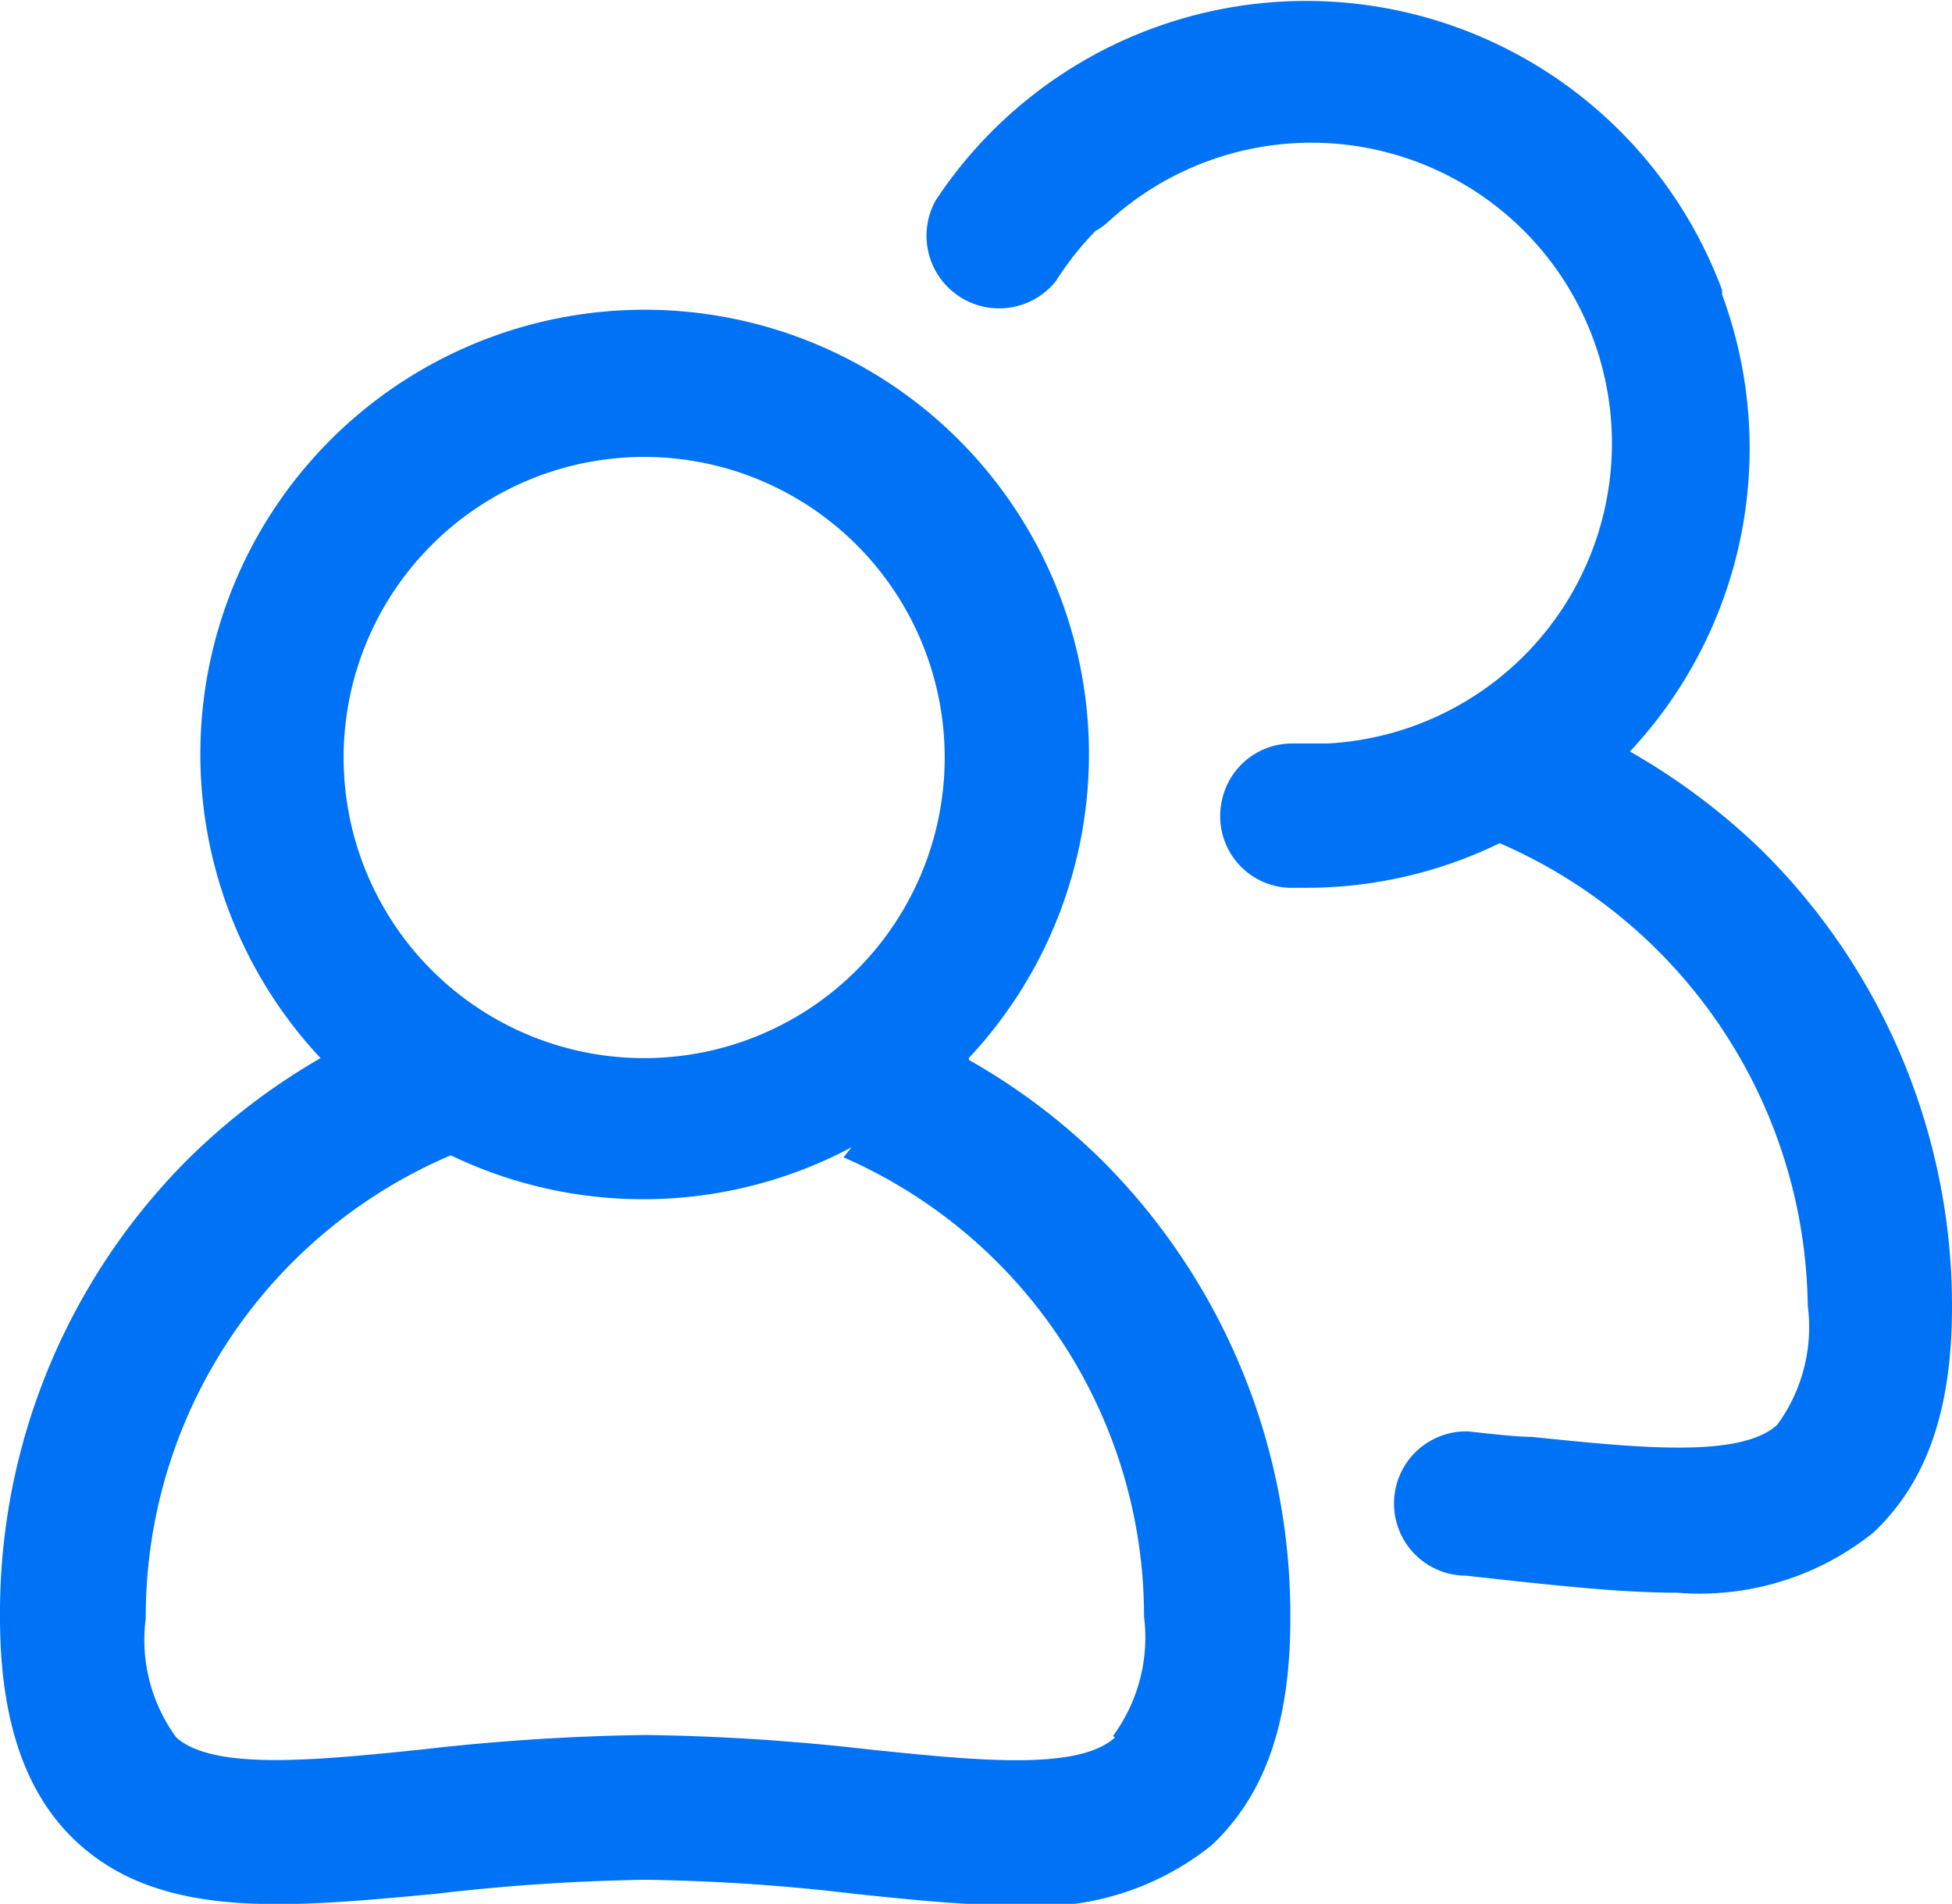 <svg id="图层_1" data-name="图层 1" xmlns="http://www.w3.org/2000/svg" viewBox="0 0 38.97 38"><defs><style>.cls-1{fill:#0072f5;}</style></defs><title>zidonghua</title><path class="cls-1" d="M19.34,21.12a8.87,8.87,0,1,0-12.94,0,13,13,0,0,0-2.63,2A12.8,12.8,0,0,0,0,32.28c0,2.09.52,3.57,1.57,4.52,1.69,1.53,4.22,1.27,7.13,1a40.82,40.82,0,0,1,4.18-.28,39.55,39.55,0,0,1,4.18.28c1.14.12,2.22.23,3.21.23a5.54,5.54,0,0,0,3.92-1.2c1.06-1,1.57-2.43,1.57-4.52A12.82,12.82,0,0,0,22,23.16a12.64,12.64,0,0,0-2.65-2Zm-6.48-12a6,6,0,1,1-6,6,6,6,0,0,1,6-6Zm9.4,25.56c-.74.67-2.76.46-4.9.24a44,44,0,0,0-4.47-.29,44,44,0,0,0-4.47.29c-2.14.22-4.16.42-4.9-.24a3.29,3.29,0,0,1-.61-2.38A10,10,0,0,1,9,23.06a8.86,8.86,0,0,0,8-.16l-.16.2a10,10,0,0,1,6,9.17,3.32,3.32,0,0,1-.62,2.38ZM35.2,17a13.13,13.13,0,0,0-2.66-2,8.85,8.85,0,0,0,1.84-9.12v0l0-.09A8.86,8.86,0,0,0,18.68,4a1.45,1.45,0,0,0,2.4,1.61,6.14,6.14,0,0,1,.79-1,1.5,1.5,0,0,0,.23-.16,6,6,0,1,1,4.4,10.39l-.43,0-.28,0A1.43,1.43,0,0,0,24.39,16v0a1.43,1.43,0,0,0,1.34,1.72h.34a8.82,8.82,0,0,0,3.87-.89,10.2,10.2,0,0,1,6.15,9.23,3.3,3.3,0,0,1-.61,2.38c-.74.67-2.76.46-4.9.24-.41,0-1.29-.12-1.31-.11a1.44,1.44,0,0,0,0,2.88l1,.11c1.14.12,2.22.23,3.21.23a5.54,5.54,0,0,0,3.92-1.2c1.06-1,1.57-2.43,1.57-4.52A12.8,12.8,0,0,0,35.2,17Zm0,0"/></svg>